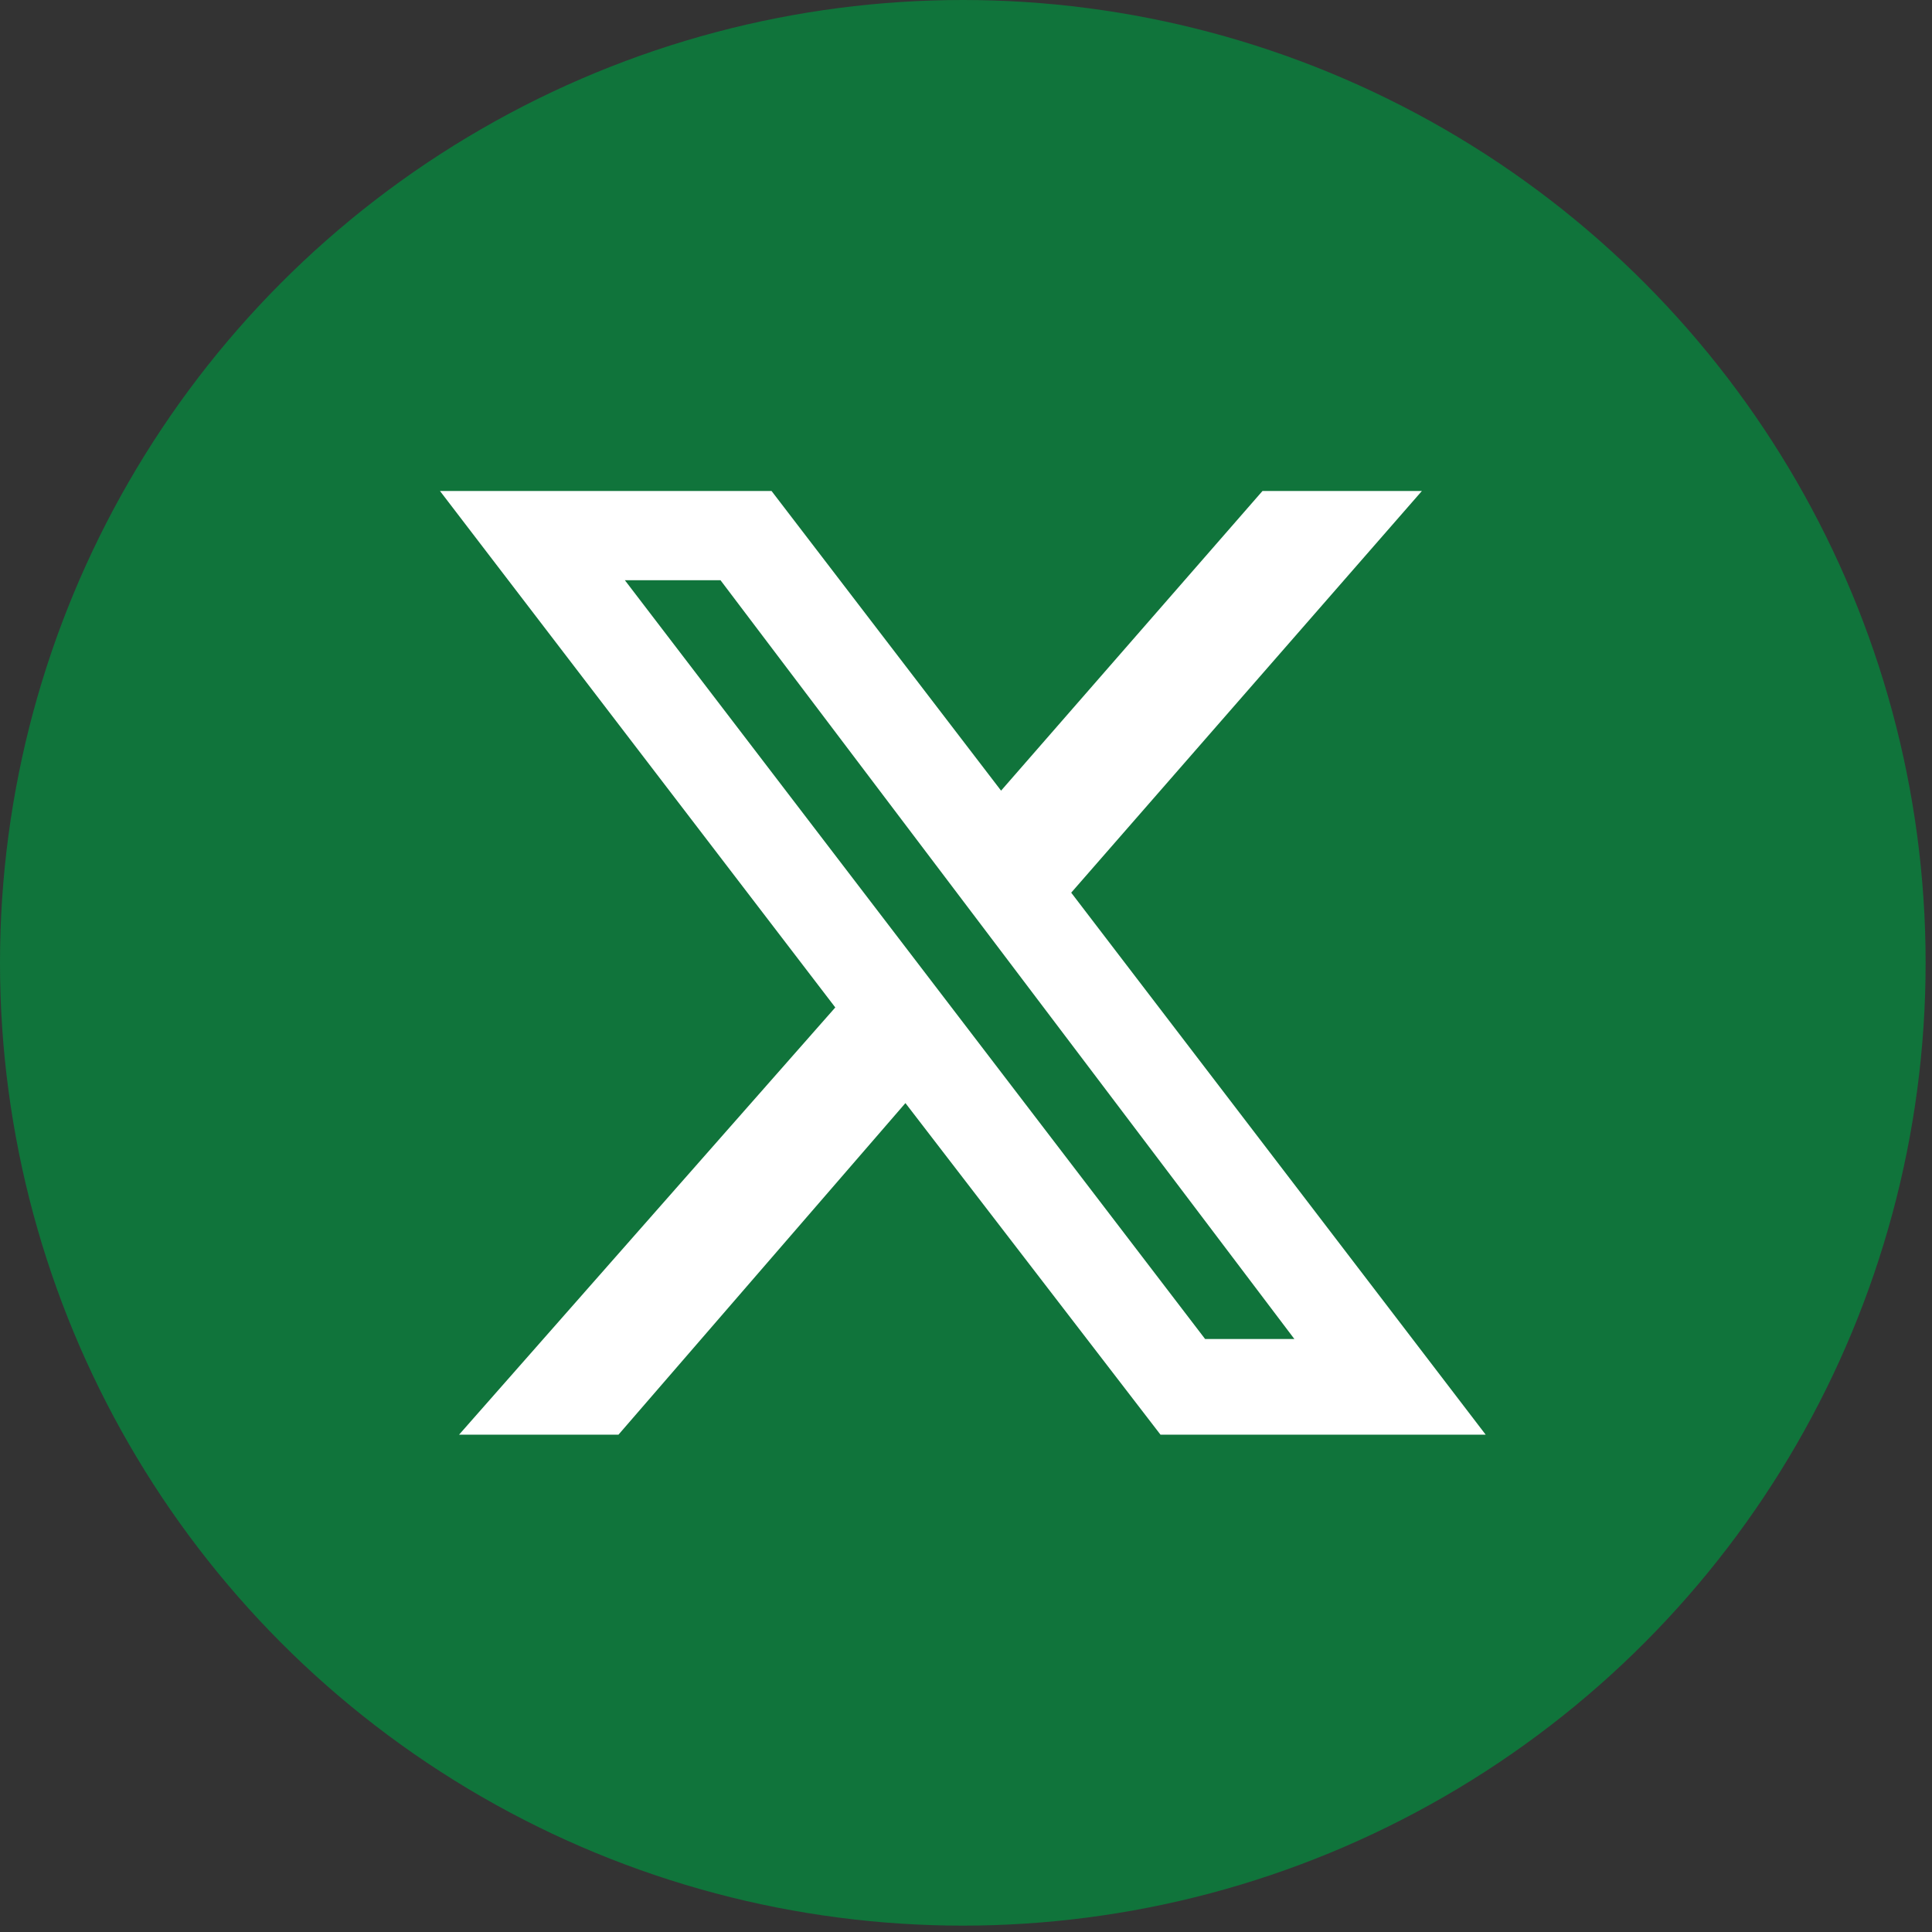 <?xml version="1.0" encoding="UTF-8"?>
<svg xmlns="http://www.w3.org/2000/svg" version="1.1" viewBox="0 0 30.3 30.3">
  <rect x="0" y="0" width="30.3" height="30.3" fill="#333333" stroke="none"/>
  <defs>
    <style>
      .cls-1 {
        fill: #fff;
      }

      .cls-2 {
        fill: #10743b;
      }

      .cls-3 {
        display: none;
      }
    </style>
  </defs>
  <!-- Generator: Adobe Illustrator 28.7.1, SVG Export Plug-In . SVG Version: 1.2.0 Build 142)  -->
  <g>
    <g id="Layer_1">
      <g id="Layer_1-2" data-name="Layer_1" class="cls-3">
        <g>
          <circle class="cls-2" cx="15.1" cy="15.1" r="15.1"/>
          <path class="cls-1" d="M23.1,18.5c-.1,1.3-.4,2.4-1.3,3.4-.9.9-2.1,1.2-3.4,1.3-1.3.1-5.3.1-6.7,0-1.3-.1-2.4-.4-3.4-1.3-.9-.9-1.2-2.1-1.3-3.4,0-1.4,0-5.4,0-6.7,0-1.3.4-2.4,1.3-3.4.9-.9,2.1-1.2,3.4-1.3,1.3,0,5.3,0,6.7,0,1.3,0,2.4.4,3.4,1.3.9.9,1.2,2.1,1.3,3.4.1,1.3.1,5.3,0,6.7ZM21.7,15.1c0-1.2.1-3.7-.3-4.8-.3-.7-.8-1.3-1.5-1.5-1.1-.4-3.6-.3-4.8-.3s-3.7-.1-4.8.3c-.7.3-1.3.8-1.5,1.5-.4,1.1-.3,3.6-.3,4.8s-.1,3.7.3,4.8c.3.7.8,1.3,1.5,1.5,1.1.4,3.6.3,4.8.3s3.7.1,4.8-.3c.7-.3,1.3-.8,1.5-1.5.4-1.1.3-3.6.3-4.8ZM19.2,15.1c0,2.3-1.8,4.1-4.1,4.1s-4.1-1.8-4.1-4.1,1.8-4.1,4.1-4.1,4.1,1.8,4.1,4.1ZM17.8,15.1c0-1.5-1.2-2.7-2.7-2.7s-2.7,1.2-2.7,2.7,1.2,2.7,2.7,2.7c1.4,0,2.7-1.2,2.7-2.7ZM19.4,11.8c-.5,0-1-.4-1-1s.4-1,1-1,1,.4,1,1c-.1.6-.5,1-1,1Z"/>
        </g>
      </g>
      <g id="Layer_2" class="cls-3">
        <g>
          <circle class="cls-2" cx="15.1" cy="15.1" r="15.1"/>
          <path class="cls-1" d="M25.2,15.2s0,3.2-.4,4.8c-.2.9-.9,1.5-1.7,1.7-1.5.4-7.7.4-7.7.4,0,0-6.2,0-7.7-.4-.8-.2-1.5-.9-1.7-1.7-.4-1.5-.4-4.8-.4-4.8,0,0,0-3.2.4-4.8.2-.9.9-1.5,1.7-1.8,1.5-.4,7.7-.4,7.7-.4,0,0,6.2,0,7.7.4.8.2,1.5.9,1.7,1.8.4,1.5.4,4.8.4,4.8ZM18.5,15.2l-5.1-2.9v5.8l5.1-2.9Z"/>
        </g>
      </g>
      <g id="Layer_3" class="cls-3">
        <g>
          <circle class="cls-2" cx="15.1" cy="15.1" r="15.1"/>
          <path class="cls-1" d="M15.5,16.1v7h-3.1v-7h-2.6v-2.9h2.6v-2.2c0-2.5,1.5-3.9,3.8-3.9s2.3.2,2.3.2v2.5h-1.3c-1.2,0-1.6.8-1.6,1.6v1.9h2.8l-.4,2.9h-2.5Z"/>
        </g>
      </g>
      <g id="Layer_4" class="cls-3">
        <g>
          <circle class="cls-2" cx="15.1" cy="15.1" r="15.1"/>
          <path class="cls-1" d="M7.4,9c0-1.1.9-1.9,1.9-1.9s1.9.9,1.9,1.9-.9,2-1.9,2-1.9-.9-1.9-2ZM7.7,23.2v-10.8h3.3v10.8h-3.3ZM20.2,23.2v-5.2c0-1.3,0-2.9-1.7-2.9s-2,1.4-2,2.8v5.3h-3.3v-10.8h3.2v1.5h0c.4-.8,1.5-1.7,3.2-1.7,3.4,0,4,2.2,4,5.1v5.9h0s-3.4,0-3.4,0Z"/>
        </g>
      </g>
      <circle class="cls-2" cx="15.1" cy="15.1" r="15.1"/>
      <path class="cls-1" d="M19.8,7.7h2.5l-5.5,6.3,6.5,8.5h-5.1l-4-5.2-4.5,5.2h-2.5l5.9-6.7L6.9,7.7h5.2l3.6,4.7,4.1-4.7ZM18.9,21h1.4l-9-11.9h-1.5l9.1,11.9Z"/>
    </g>
  </g>
</svg>